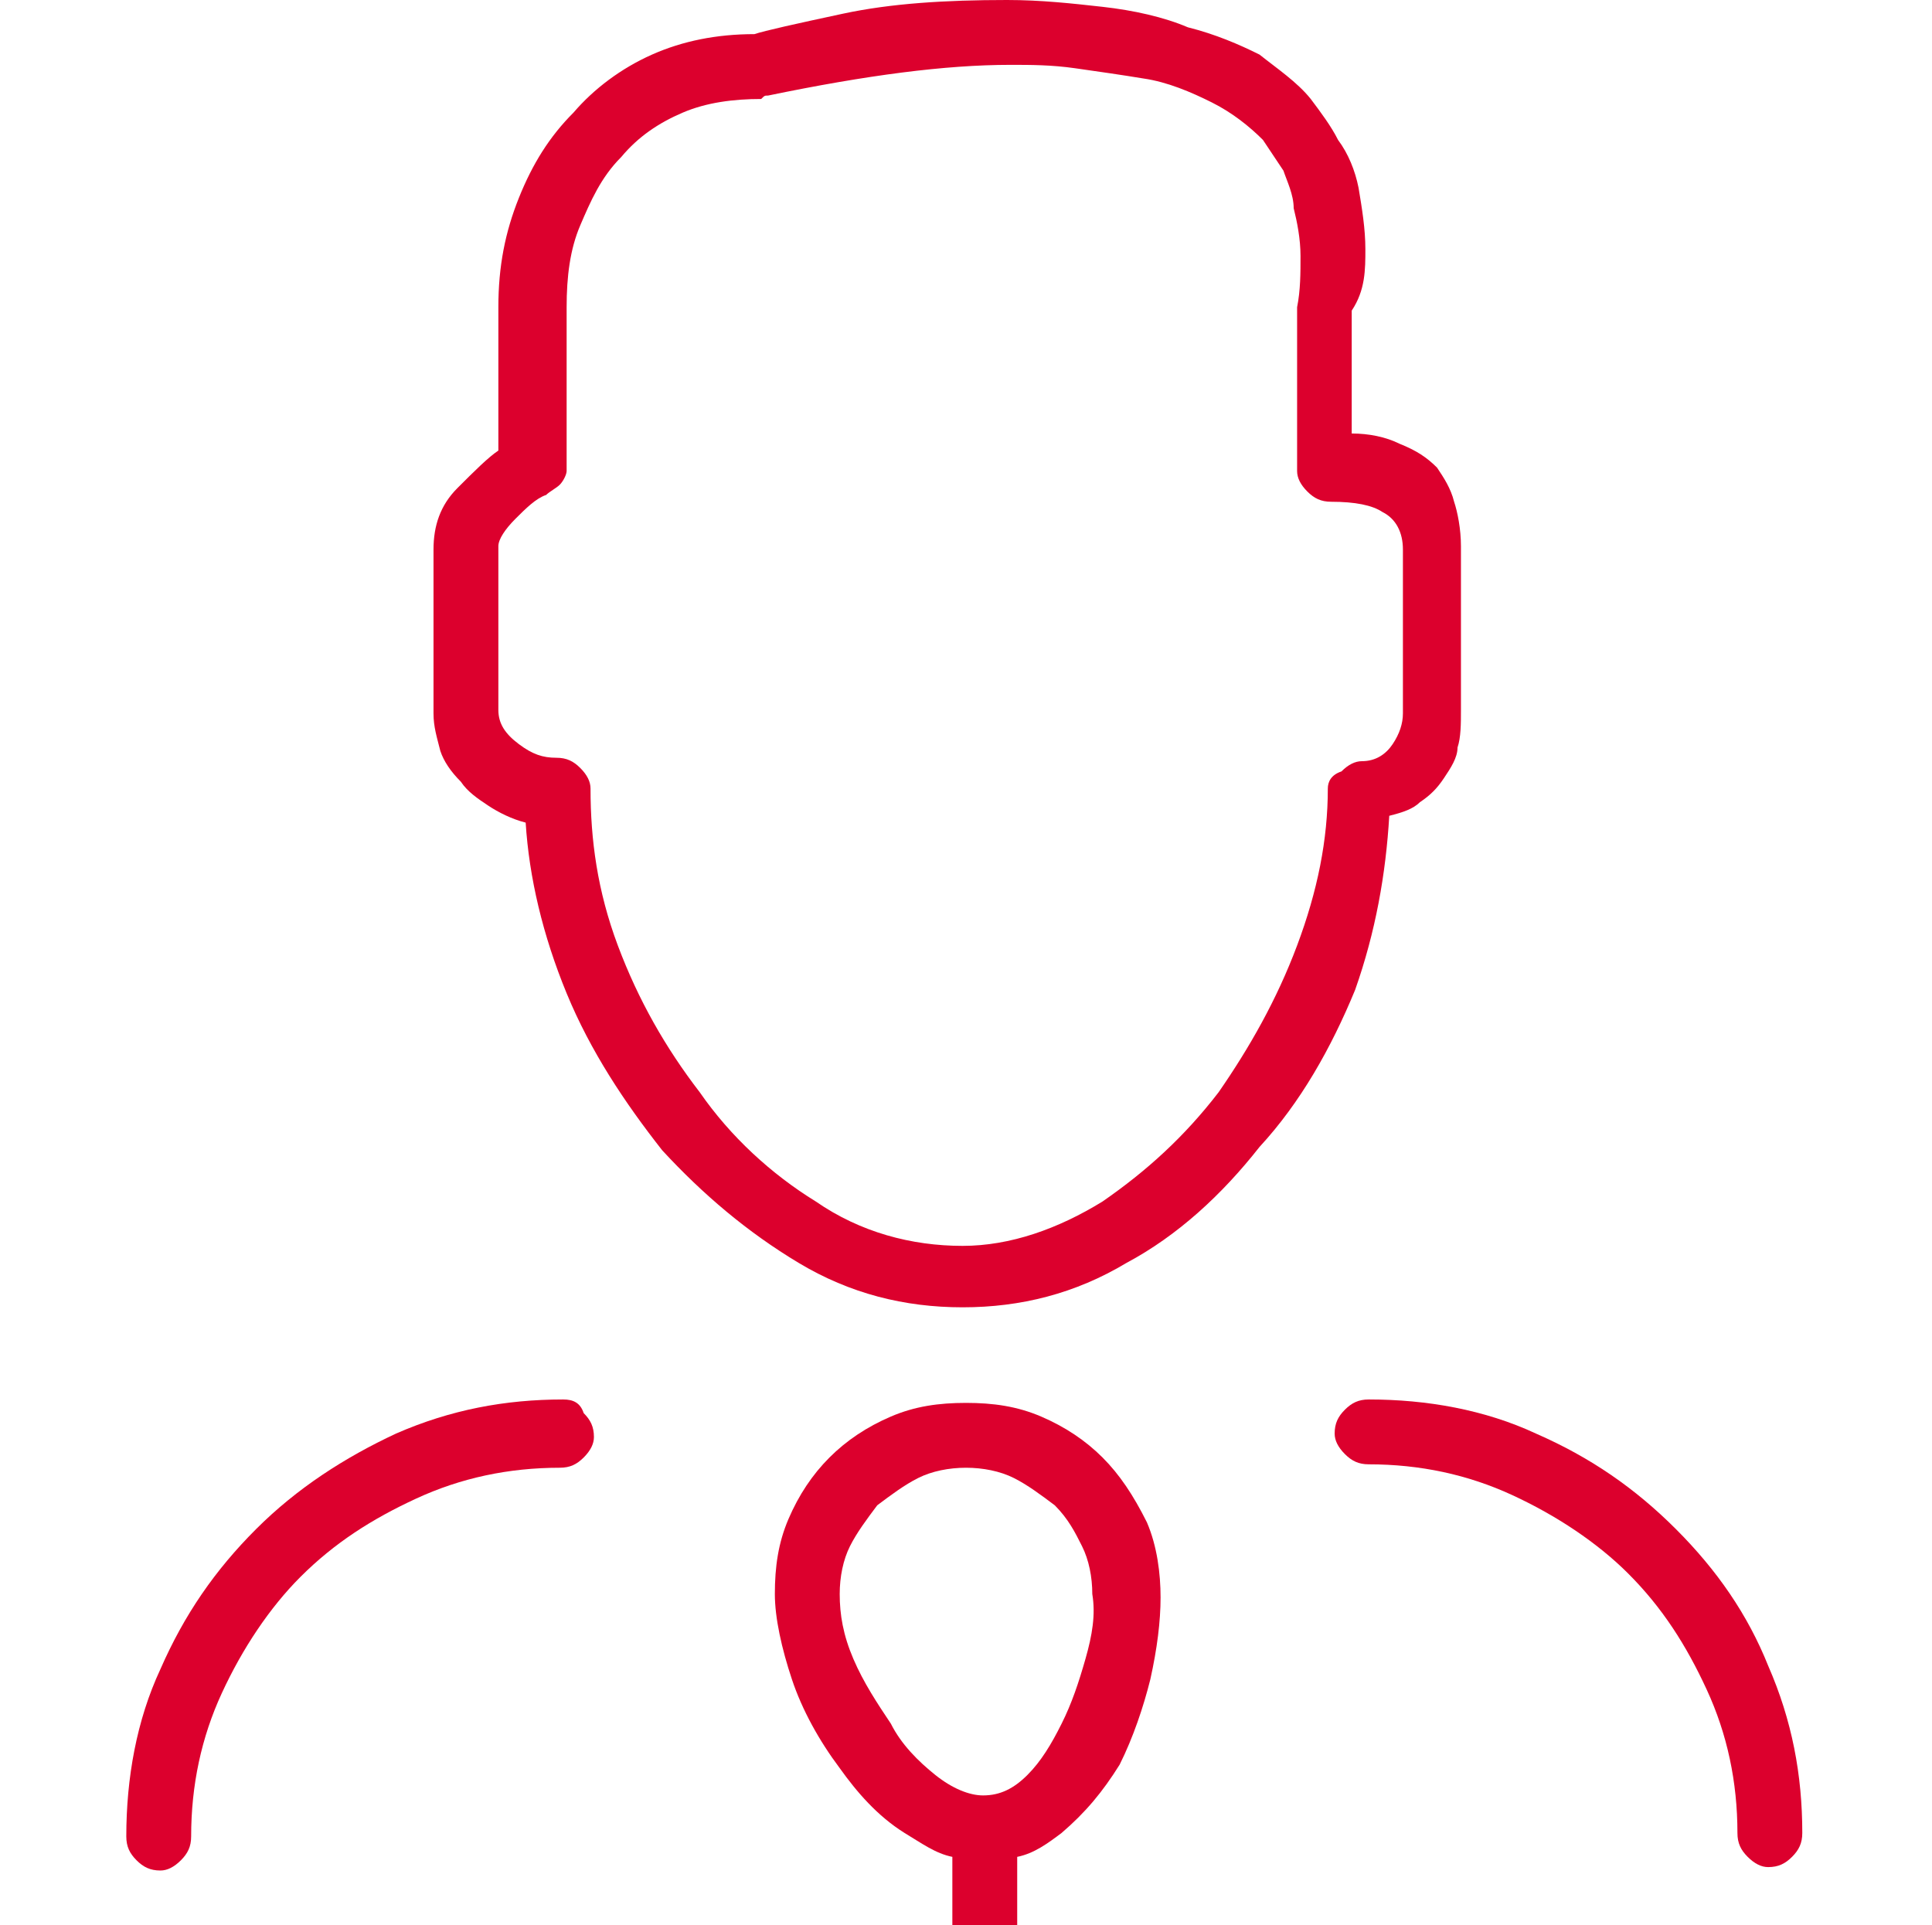 <?xml version="1.0" encoding="utf-8"?>
<!-- Generator: Adobe Illustrator 28.2.0, SVG Export Plug-In . SVG Version: 6.00 Build 0)  -->
<svg version="1.1" id="Layer_1" xmlns="http://www.w3.org/2000/svg" xmlns:xlink="http://www.w3.org/1999/xlink" x="0px" y="0px"
	 viewBox="0 0 56.6 56.4" style="enable-background:new 0 0 56.6 56.4;" xml:space="preserve">
<style type="text/css">
	.st0{fill:#DC002D;}
</style>
<g>
	<path class="st0" d="M49.1,44.8c-1.2-1.2-2.5-2.1-4.1-2.8c-1.5-0.7-3.2-1-4.9-1c-0.3,0-0.5,0.1-0.7,0.3s-0.3,0.4-0.3,0.7
		c0,0.2,0.1,0.4,0.3,0.6c0.2,0.2,0.4,0.3,0.7,0.3c1.5,0,2.9,0.3,4.2,0.9c1.3,0.6,2.5,1.4,3.4,2.3c1,1,1.7,2.1,2.3,3.4
		c0.6,1.3,0.9,2.7,0.9,4.2c0,0.3,0.1,0.5,0.3,0.7s0.4,0.3,0.6,0.3c0.3,0,0.5-0.1,0.7-0.3s0.3-0.4,0.3-0.7c0-1.7-0.3-3.3-1-4.9
		C51.2,47.3,50.3,46,49.1,44.8z"/>
	<path class="st0" d="M40.7,23.9c0.4-0.1,0.7-0.2,0.9-0.4c0.3-0.2,0.5-0.4,0.7-0.7c0.2-0.3,0.4-0.6,0.4-0.9c0.1-0.3,0.1-0.7,0.1-1.1
		V16c0-0.5-0.1-1-0.2-1.3c-0.1-0.4-0.3-0.7-0.5-1c-0.3-0.3-0.6-0.5-1.1-0.7c-0.4-0.2-0.9-0.3-1.4-0.3V9.1C40,8.5,40,7.9,40,7.3
		s-0.1-1.2-0.2-1.8c-0.1-0.5-0.3-1-0.6-1.4c-0.2-0.4-0.5-0.8-0.8-1.2c-0.4-0.5-1-0.9-1.5-1.3c-0.6-0.3-1.3-0.6-2.1-0.8
		c-0.7-0.3-1.6-0.5-2.5-0.6C31.4,0.1,30.5,0,29.5,0c-1.8,0-3.4,0.1-4.8,0.4S22.4,0.9,22.1,1c-1.1,0-2.1,0.2-3,0.6s-1.7,1-2.3,1.7
		c-0.7,0.7-1.2,1.5-1.6,2.5c-0.4,1-0.6,2-0.6,3.2v4.2c-0.3,0.2-0.7,0.6-1.2,1.1s-0.7,1.1-0.7,1.8v4.8c0,0.4,0.1,0.7,0.2,1.1
		c0.1,0.3,0.3,0.6,0.6,0.9c0.2,0.3,0.5,0.5,0.8,0.7s0.7,0.4,1.1,0.5c0.1,1.6,0.5,3.3,1.2,5s1.7,3.2,2.8,4.6c1.2,1.3,2.5,2.4,4,3.3
		c1.5,0.9,3.1,1.3,4.8,1.3c1.7,0,3.3-0.4,4.8-1.3c1.5-0.8,2.8-2,3.9-3.4c1.2-1.3,2.1-2.9,2.8-4.6C40.3,27.3,40.6,25.6,40.7,23.9z
		 M38.9,23.1c0,1.5-0.3,3-0.9,4.6c-0.6,1.6-1.4,3-2.3,4.3c-1,1.3-2.1,2.3-3.4,3.2c-1.3,0.8-2.7,1.3-4.1,1.3c-1.5,0-3-0.4-4.3-1.3
		c-1.3-0.8-2.5-1.9-3.4-3.2c-1-1.3-1.8-2.7-2.4-4.3c-0.6-1.6-0.8-3.1-0.8-4.6c0-0.2-0.1-0.4-0.3-0.6c-0.2-0.2-0.4-0.3-0.7-0.3
		c-0.4,0-0.7-0.1-1.1-0.4c-0.4-0.3-0.6-0.6-0.6-1V16c0-0.2,0.2-0.5,0.5-0.8s0.6-0.6,0.9-0.7c0.1-0.1,0.3-0.2,0.4-0.3
		s0.2-0.3,0.2-0.4V9c0-0.9,0.1-1.7,0.4-2.4s0.6-1.4,1.2-2c0.5-0.6,1.1-1,1.8-1.3s1.5-0.4,2.3-0.4c0.1-0.1,0.1-0.1,0.2-0.1
		c2.9-0.6,5.2-0.9,7.1-0.9c0.6,0,1.2,0,1.9,0.1c0.7,0.1,1.4,0.2,2,0.3c0.7,0.1,1.4,0.4,2,0.7s1.1,0.7,1.5,1.1
		c0.2,0.3,0.4,0.6,0.6,0.9c0.1,0.3,0.3,0.7,0.3,1.1C38,6.5,38.1,7,38.1,7.5s0,1-0.1,1.5v4.8c0,0.2,0.1,0.4,0.3,0.6
		c0.2,0.2,0.4,0.3,0.7,0.3c0.7,0,1.2,0.1,1.5,0.3c0.4,0.2,0.6,0.6,0.6,1.1v4.8c0,0.3-0.1,0.6-0.3,0.9s-0.5,0.5-0.9,0.5
		c-0.2,0-0.4,0.1-0.6,0.3C39,22.7,38.9,22.9,38.9,23.1z"/>
	<path class="st0" d="M16.5,41c-1.7,0-3.3,0.3-4.9,1c-1.5,0.7-2.9,1.6-4.1,2.8s-2.1,2.5-2.8,4.1c-0.7,1.5-1,3.2-1,4.9
		c0,0.3,0.1,0.5,0.3,0.7c0.2,0.2,0.4,0.3,0.7,0.3c0.2,0,0.4-0.1,0.6-0.3s0.3-0.4,0.3-0.7c0-1.5,0.3-2.9,0.9-4.2s1.4-2.5,2.3-3.4
		c1-1,2.1-1.7,3.4-2.3s2.7-0.9,4.2-0.9c0.3,0,0.5-0.1,0.7-0.3s0.3-0.4,0.3-0.6c0-0.3-0.1-0.5-0.3-0.7C17,41.1,16.8,41,16.5,41z"/>
	<path class="st0" d="M32.3,42.7c-0.5-0.5-1.1-0.9-1.8-1.2c-0.7-0.3-1.4-0.4-2.2-0.4c-0.8,0-1.5,0.1-2.2,0.4
		c-0.7,0.3-1.3,0.7-1.8,1.2s-0.9,1.1-1.2,1.8c-0.3,0.7-0.4,1.4-0.4,2.2c0,0.7,0.2,1.6,0.5,2.5s0.8,1.8,1.4,2.6
		c0.5,0.7,1.1,1.4,1.9,1.9c0.5,0.3,0.9,0.6,1.4,0.7v2h1.9v-2c0.5-0.1,0.9-0.4,1.3-0.7c0.7-0.6,1.2-1.2,1.7-2
		c0.4-0.8,0.7-1.7,0.9-2.5c0.2-0.9,0.3-1.7,0.3-2.4s-0.1-1.5-0.4-2.2C33.2,43.8,32.8,43.2,32.3,42.7z M31.8,48.6
		c-0.2,0.7-0.4,1.3-0.7,1.9c-0.3,0.6-0.6,1.1-1,1.5s-0.8,0.6-1.3,0.6c-0.4,0-0.9-0.2-1.4-0.6c-0.5-0.4-1-0.9-1.3-1.5
		c-0.4-0.6-0.8-1.2-1.1-1.9c-0.3-0.7-0.4-1.3-0.4-1.9c0-0.5,0.1-1,0.3-1.4c0.2-0.4,0.5-0.8,0.8-1.2c0.4-0.3,0.8-0.6,1.2-0.8
		s0.9-0.3,1.4-0.3s1,0.1,1.4,0.3s0.8,0.5,1.2,0.8c0.4,0.4,0.6,0.8,0.8,1.2c0.2,0.4,0.3,0.9,0.3,1.4C32.1,47.3,32,47.9,31.8,48.6z"/>
</g>
</svg>
